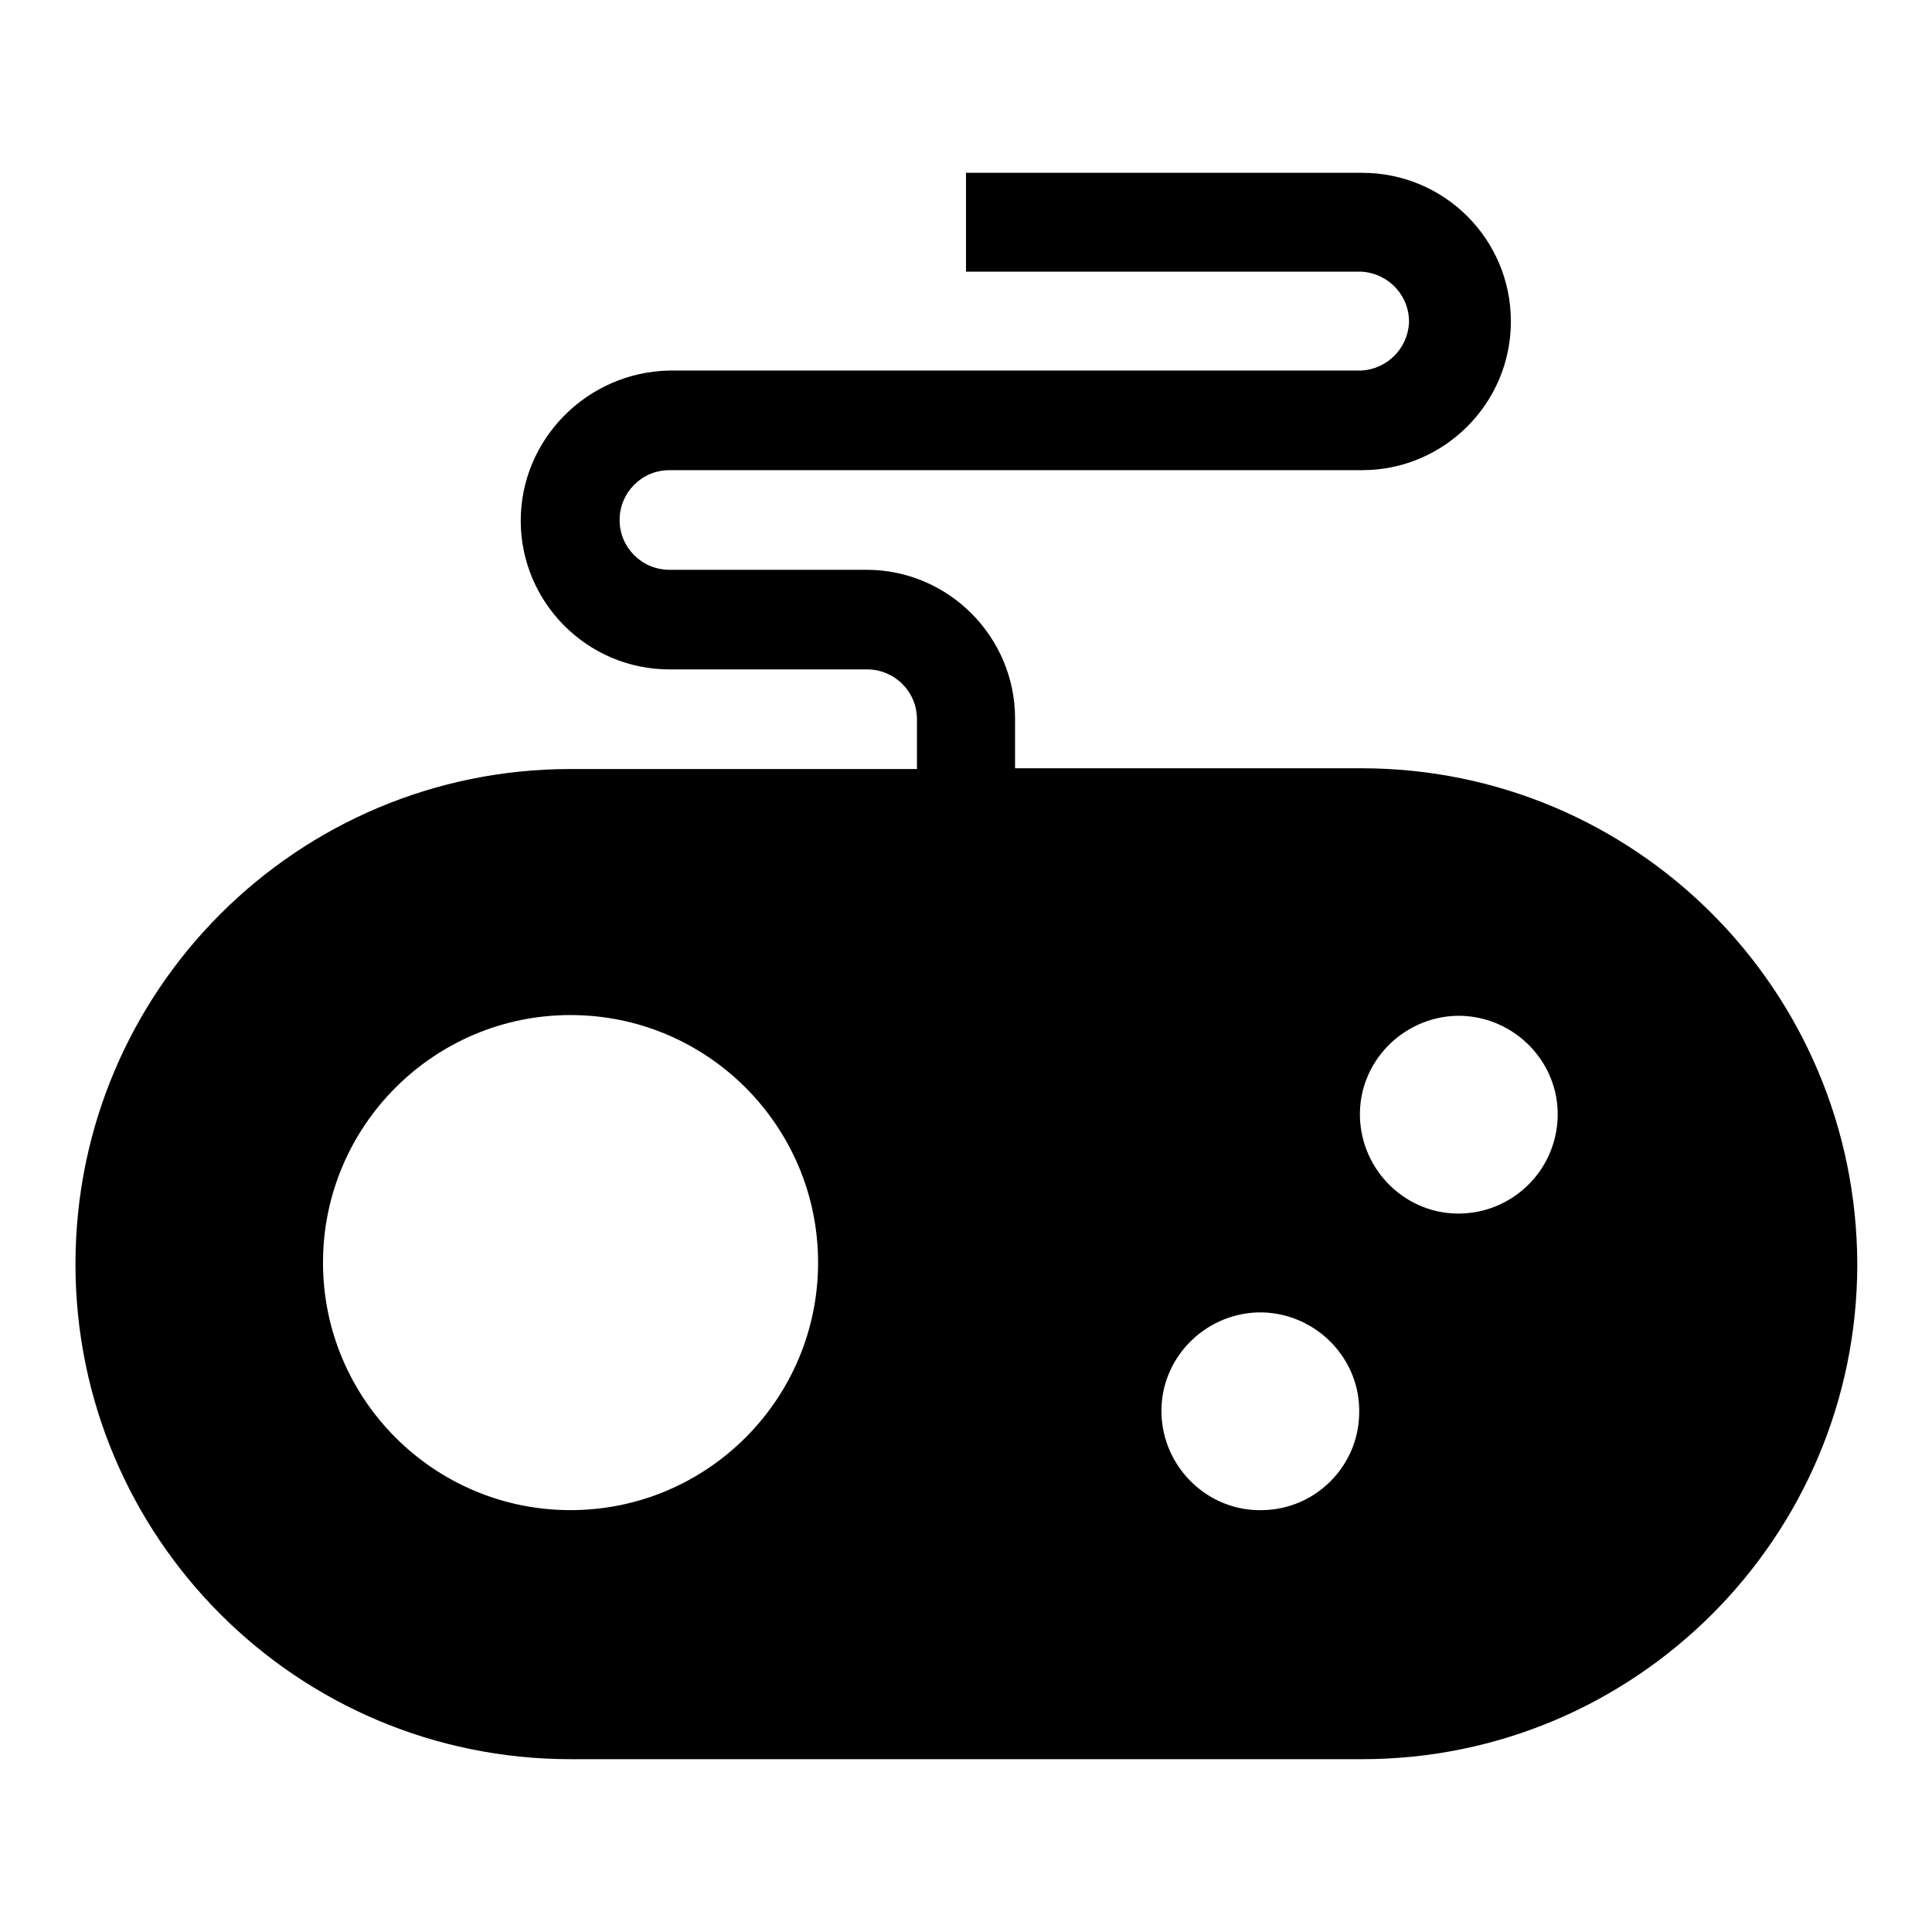 <?xml version="1.0" encoding="utf-8"?>
<!-- Svg Vector Icons : http://www.onlinewebfonts.com/icon -->
<!DOCTYPE svg PUBLIC "-//W3C//DTD SVG 1.1//EN" "http://www.w3.org/Graphics/SVG/1.1/DTD/svg11.dtd">
<svg version="1.1" xmlns="http://www.w3.org/2000/svg" xmlns:xlink="http://www.w3.org/1999/xlink" x="0px" y="0px" viewBox="0 0 256 256" enable-background="new 0 0 256 256" xml:space="preserve">
<g> <path fill="#000000" d="M180.4,101.8h-45.9v-6.6c0-10.8-8.8-19.7-19.7-19.7H88.7c-3.6,0-6.6-2.9-6.6-6.6c0-3.6,2.9-6.6,6.6-6.6 h91.8c10.8,0,19.7-8.8,19.7-19.7s-8.8-19.7-19.7-19.7H128v13.1h52.4c3.6,0.2,6.4,3.2,6.3,6.8c-0.2,3.4-2.9,6.1-6.3,6.3H88.7 C77.8,49.3,69,58.2,69,69s8.8,19.7,19.7,19.7h26.2c3.6,0,6.6,2.9,6.6,6.6v6.6H75.6c-36.2,0-65.6,29.3-65.6,65.6 c0,36.2,29.3,65.6,65.6,65.6h104.9c36.2,0,65.6-29.4,65.6-65.6C246,131.1,216.6,101.8,180.4,101.8z M75.6,200.1 c-18.1,0-32.8-14.7-32.8-32.8s14.7-32.8,32.8-32.8c18.1,0,32.8,14.7,32.8,32.8S93.7,200.1,75.6,200.1z M167.3,200.1 c-7.2,0.2-13.2-5.6-13.4-12.8c-0.2-7.2,5.6-13.2,12.8-13.4c0.2,0,0.4,0,0.6,0c7.2,0.2,13,6.2,12.8,13.4 C180,194.3,174.3,200,167.3,200.1z M193.6,160.8c-7.2,0.2-13.2-5.6-13.4-12.8c-0.2-7.2,5.6-13.2,12.8-13.4c0.2,0,0.4,0,0.6,0 c7.2,0.2,13,6.2,12.8,13.4C206.2,155,200.6,160.6,193.6,160.8z"/></g>
</svg>